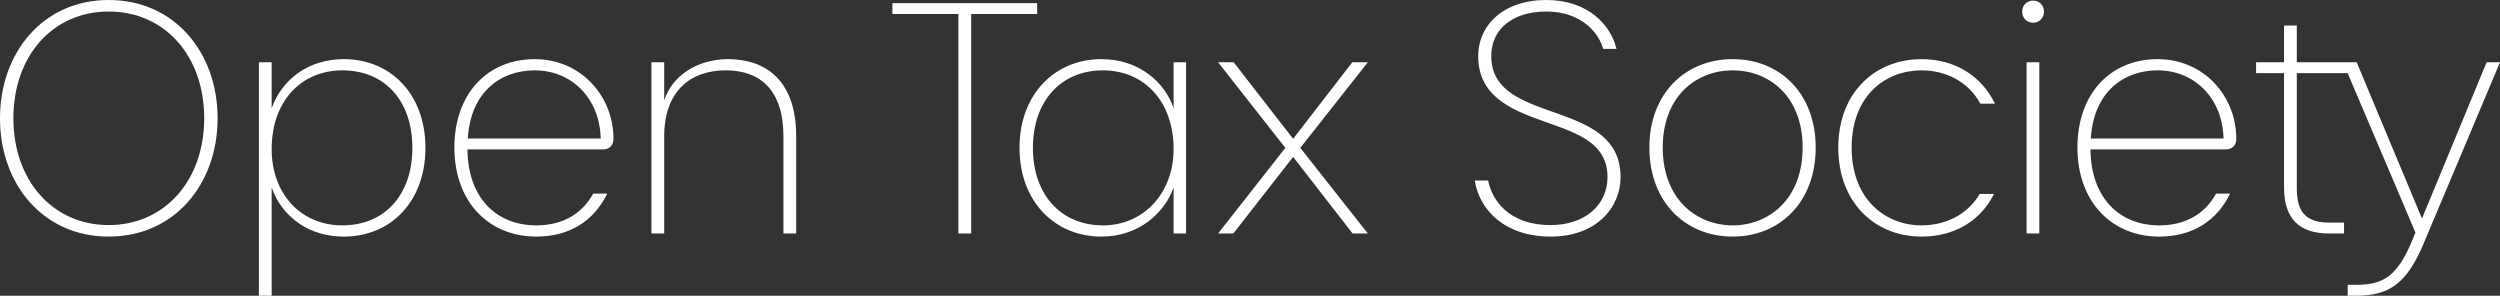<svg xmlns="http://www.w3.org/2000/svg" xmlns:xlink="http://www.w3.org/1999/xlink" width="391.738px" height="46.339px" viewBox="0 0 391.738 46.339"><rect x="0" y="0" width="391.738" height="46.339" fill="#333333" stroke="none"/><title>Open Tax / Open Tax Society / Logotype / L</title><g id="Website" stroke="none" stroke-width="1" fill="none" fill-rule="evenodd"><g id="Menu-open" transform="translate(-150.097, -67)" fill="#FFFFFF" fill-rule="nonzero"><g id="Group-3" transform="translate(55.324, 47.967)"><g id="Open-Tax-/-Open-Tax-Society-/-Logotype-/-L" transform="translate(94.773, 19.033)"><g id="Open-Corporate-Tax-C" transform="translate(-0, -0)"><path d="M34.096,18.536 C34.096,8.244 27.365,0 17.024,0 C6.731,0 0,8.244 0,18.536 C0,28.828 6.731,37.072 17.024,37.072 C27.365,37.072 34.096,28.828 34.096,18.536 Z M2.097,18.536 C2.097,8.731 8.292,1.805 17.024,1.805 C25.804,1.805 31.999,8.731 31.999,18.536 C31.999,28.291 25.804,35.267 17.024,35.267 C8.292,35.267 2.097,28.291 2.097,18.536 Z M66.664,23.17 C66.664,14.731 61.201,9.268 53.885,9.268 C51.089,9.268 48.751,10.06 46.911,11.307 C44.77,12.758 43.302,14.824 42.568,16.975 L42.568,9.756 L40.568,9.756 L40.568,46.339 L42.568,46.339 L42.568,29.365 C43.321,31.596 44.843,33.708 47.071,35.155 C48.886,36.334 51.169,37.072 53.885,37.072 C61.201,37.072 66.664,31.608 66.664,23.17 Z M42.568,23.365 C42.568,15.804 47.251,11.024 53.641,11.024 C60.323,11.024 64.616,15.804 64.616,23.17 C64.616,30.486 60.323,35.316 53.641,35.316 C47.251,35.316 42.568,30.486 42.568,23.365 Z M71.201,23.121 C71.201,31.657 76.615,37.072 84.03,37.072 C89.249,37.072 93.054,34.633 95.151,30.34 L92.956,30.34 C91.054,33.755 87.883,35.316 84.03,35.316 C77.688,35.316 73.298,30.877 73.25,23.414 L94.468,23.414 C95.492,23.414 96.127,22.78 96.127,21.755 C96.127,15.024 91.005,9.268 83.786,9.268 C76.42,9.268 71.201,14.634 71.201,23.121 Z M73.298,21.706 C73.737,14.438 78.42,11.024 83.786,11.024 C89.542,11.024 93.98,15.365 94.127,21.706 L73.298,21.706 Z M102.078,36.584 L104.077,36.584 L104.077,21.365 C104.077,14.341 108.126,11.024 113.736,11.024 C119.15,11.024 122.76,14.146 122.76,21.365 L122.76,36.584 L124.76,36.584 L124.76,21.365 C124.76,12.585 119.979,9.268 114.077,9.268 C109.199,9.268 105.248,11.951 104.077,15.755 L104.077,9.756 L102.078,9.756 L102.078,36.584 Z" id="Shape"></path><path d="M172.581,9.268 C178.629,9.268 182.629,13.073 183.897,16.975 L183.897,9.756 L185.849,9.756 L185.849,36.584 L183.897,36.584 L183.897,29.365 C182.58,33.169 178.629,37.072 172.581,37.072 C165.313,37.072 159.752,31.608 159.752,23.17 C159.752,14.731 165.313,9.268 172.581,9.268 Z M162.518,0.488 L162.518,2.195 L152.177,2.195 L152.177,36.584 L150.177,36.584 L150.177,2.195 L139.836,2.195 L139.836,0.488 L162.518,0.488 Z M172.825,11.024 C166.24,11.024 161.85,15.853 161.85,23.17 C161.85,30.486 166.24,35.316 172.825,35.316 C179.215,35.316 183.897,30.243 183.897,23.365 C183.897,15.804 179.215,11.024 172.825,11.024 Z M193.261,36.584 L202.626,24.584 L211.943,36.584 L214.333,36.584 L203.748,23.17 L214.333,9.756 L211.894,9.756 L202.626,21.755 L193.31,9.756 L190.871,9.756 L201.407,23.17 L190.871,36.584 L193.261,36.584 Z" id="Shape"></path><path d="M253.936,27.755 C253.936,21.697 249.194,19.643 244.377,17.91 L242.381,17.199 C237.717,15.527 233.673,13.738 233.673,8.78 C233.673,4.439 237.18,1.805 242.294,1.805 C247.896,1.805 250.575,5.268 251.208,7.658 L253.302,7.658 C252.426,4 248.918,5.32907052e-14 242.294,5.32907052e-14 C235.523,5.32907052e-14 231.627,4 231.627,8.78 C231.627,14.975 236.595,17.121 241.661,18.926 L243.367,19.529 C247.916,21.151 251.89,22.849 251.89,27.755 C251.89,32.047 248.431,35.267 242.976,35.267 C236.157,35.267 233.721,31.072 233.185,28.291 L231.091,28.291 C231.822,32.974 235.864,37.072 242.976,37.072 C250.185,37.072 253.936,32.486 253.936,27.755 Z M284.509,23.121 C284.509,14.634 278.908,9.268 271.504,9.268 C264.1,9.268 258.45,14.634 258.45,23.121 C258.45,31.657 264.1,37.072 271.504,37.072 C278.908,37.072 284.509,31.657 284.509,23.121 Z M260.544,23.121 C260.544,14.975 265.902,11.024 271.504,11.024 C277.105,11.024 282.463,14.975 282.463,23.121 C282.463,31.267 277.105,35.316 271.504,35.316 C265.902,35.316 260.544,31.267 260.544,23.121 Z M312.599,16.243 C310.456,11.804 306.218,9.268 301.104,9.268 C293.7,9.268 288.049,14.634 288.049,23.121 C288.049,31.657 293.7,37.072 301.104,37.072 C306.169,37.072 310.31,34.681 312.453,30.389 L310.212,30.389 C308.264,33.706 304.757,35.316 301.104,35.316 C295.502,35.316 290.144,31.316 290.144,23.121 C290.144,14.926 295.502,11.024 301.104,11.024 C304.805,11.024 308.41,12.731 310.31,16.243 L312.599,16.243 Z M318.575,3.561 C319.5,3.561 320.279,2.878 320.279,1.805 C320.279,0.78 319.5,0.098 318.575,0.098 C317.649,0.098 316.87,0.78 316.87,1.805 C316.87,2.878 317.649,3.561 318.575,3.561 Z M317.552,36.584 L319.549,36.584 L319.549,9.756 L317.552,9.756 L317.552,36.584 Z M325.524,23.121 C325.524,31.657 330.931,37.072 338.335,37.072 C343.547,37.072 347.346,34.633 349.441,30.34 L347.249,30.34 C345.349,33.755 342.183,35.316 338.335,35.316 C332.003,35.316 327.619,30.877 327.57,23.414 L348.759,23.414 C349.782,23.414 350.415,22.78 350.415,21.755 C350.415,15.024 345.3,9.268 338.091,9.268 C330.736,9.268 325.524,14.634 325.524,23.121 Z M327.619,21.706 C328.057,14.438 332.733,11.024 338.091,11.024 C343.839,11.024 348.272,15.365 348.418,21.706 L327.619,21.706 Z M359.897,4 L359.897,9.756 L369.283,9.756 L379.512,34.242 L389.643,9.756 L391.738,9.756 L379.901,37.852 C377.222,44.34 374.495,46.339 369.185,46.339 L367.87,46.339 L367.87,44.632 L369.185,44.632 C373.423,44.632 375.664,43.364 378.099,37.413 L378.489,36.437 L367.866,11.463 L359.897,11.463 L359.897,29.413 C359.897,32.633 360.823,34.877 364.915,34.877 L367.301,34.877 L367.301,36.584 L364.915,36.584 C360.141,36.584 357.9,34.096 357.9,29.413 L357.9,11.463 L353.517,11.463 L353.517,9.756 L357.9,9.756 L357.9,4 L359.897,4 Z" id="Shape"></path></g></g></g></g></g></svg>